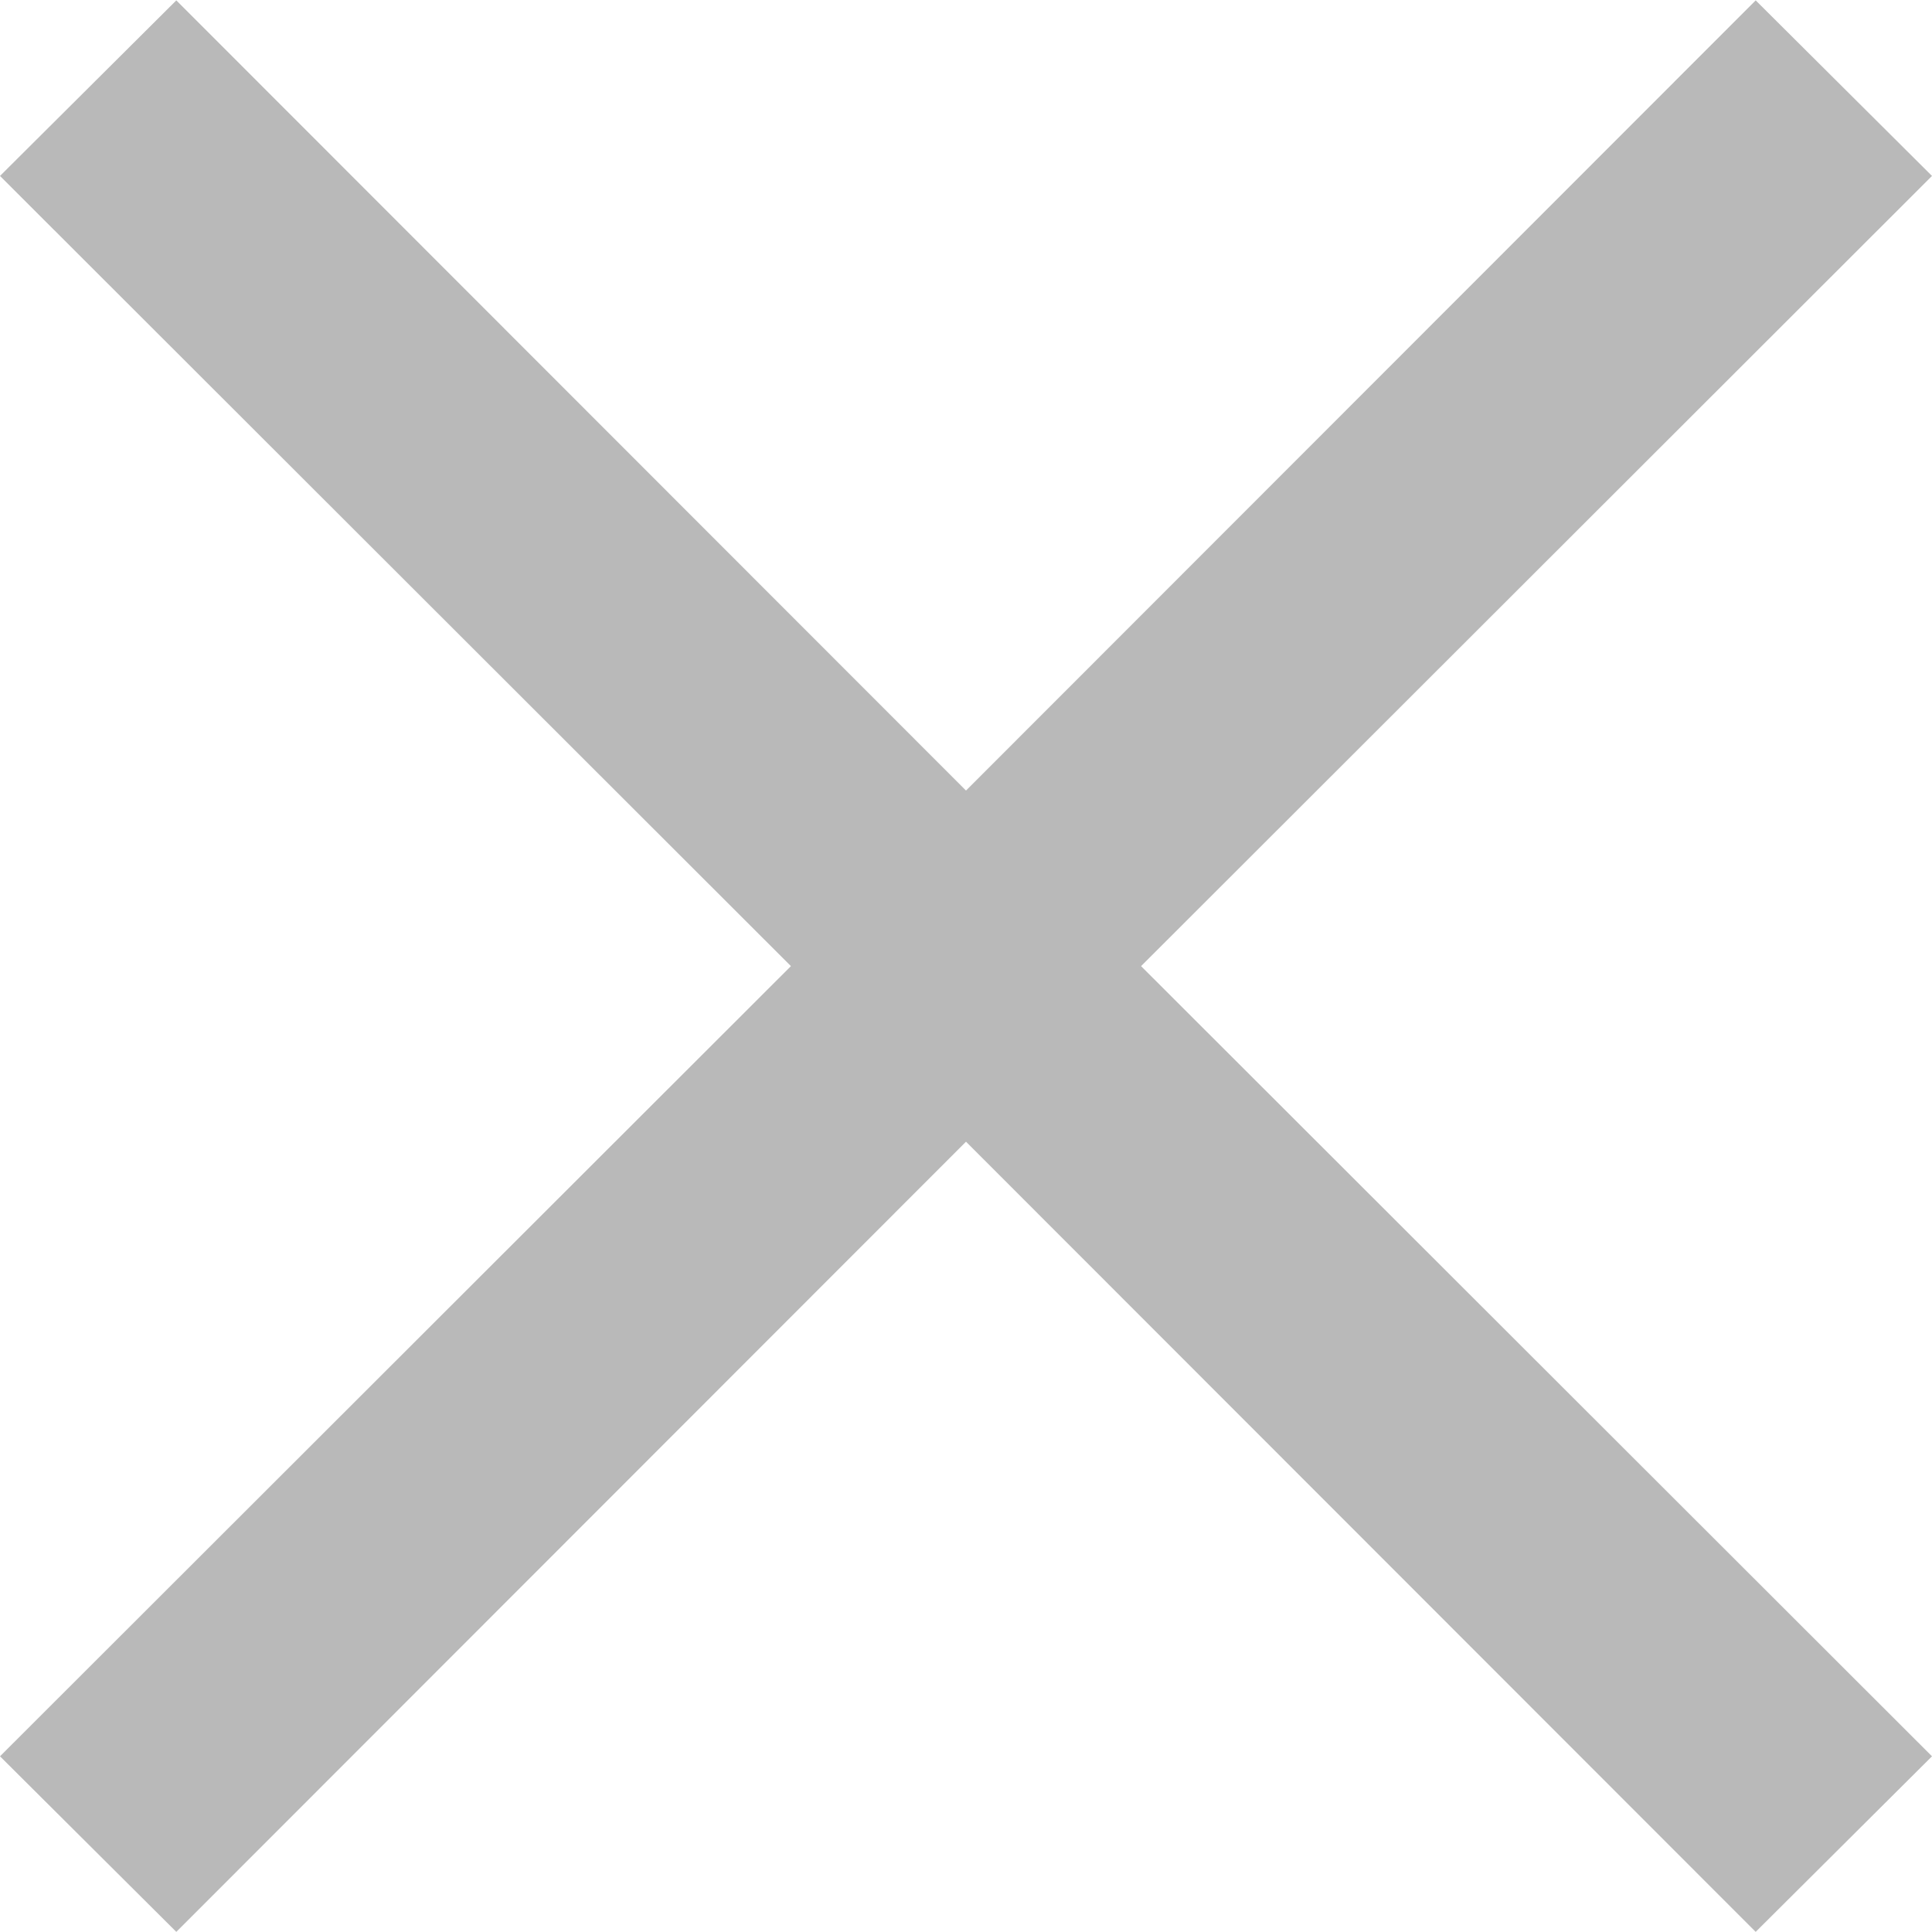 <svg xmlns="http://www.w3.org/2000/svg" width="15.56" height="15.562" viewBox="0 0 15.56 15.562">
<defs>
    <style>
      .cls-1 {
        fill: #b9b9b9;
        fill-rule: evenodd;
      }
    </style>
  </defs>
  <path id="close" class="cls-1" d="M1064.78,171.364l-1.42,1.414-6.36-6.364-6.36,6.364-1.42-1.414,6.37-6.364-6.37-6.364,1.42-1.414,6.36,6.364,6.36-6.364,1.42,1.414L1058.41,165Z" transform="translate(-1049.22 -157.219)"/>
</svg>

